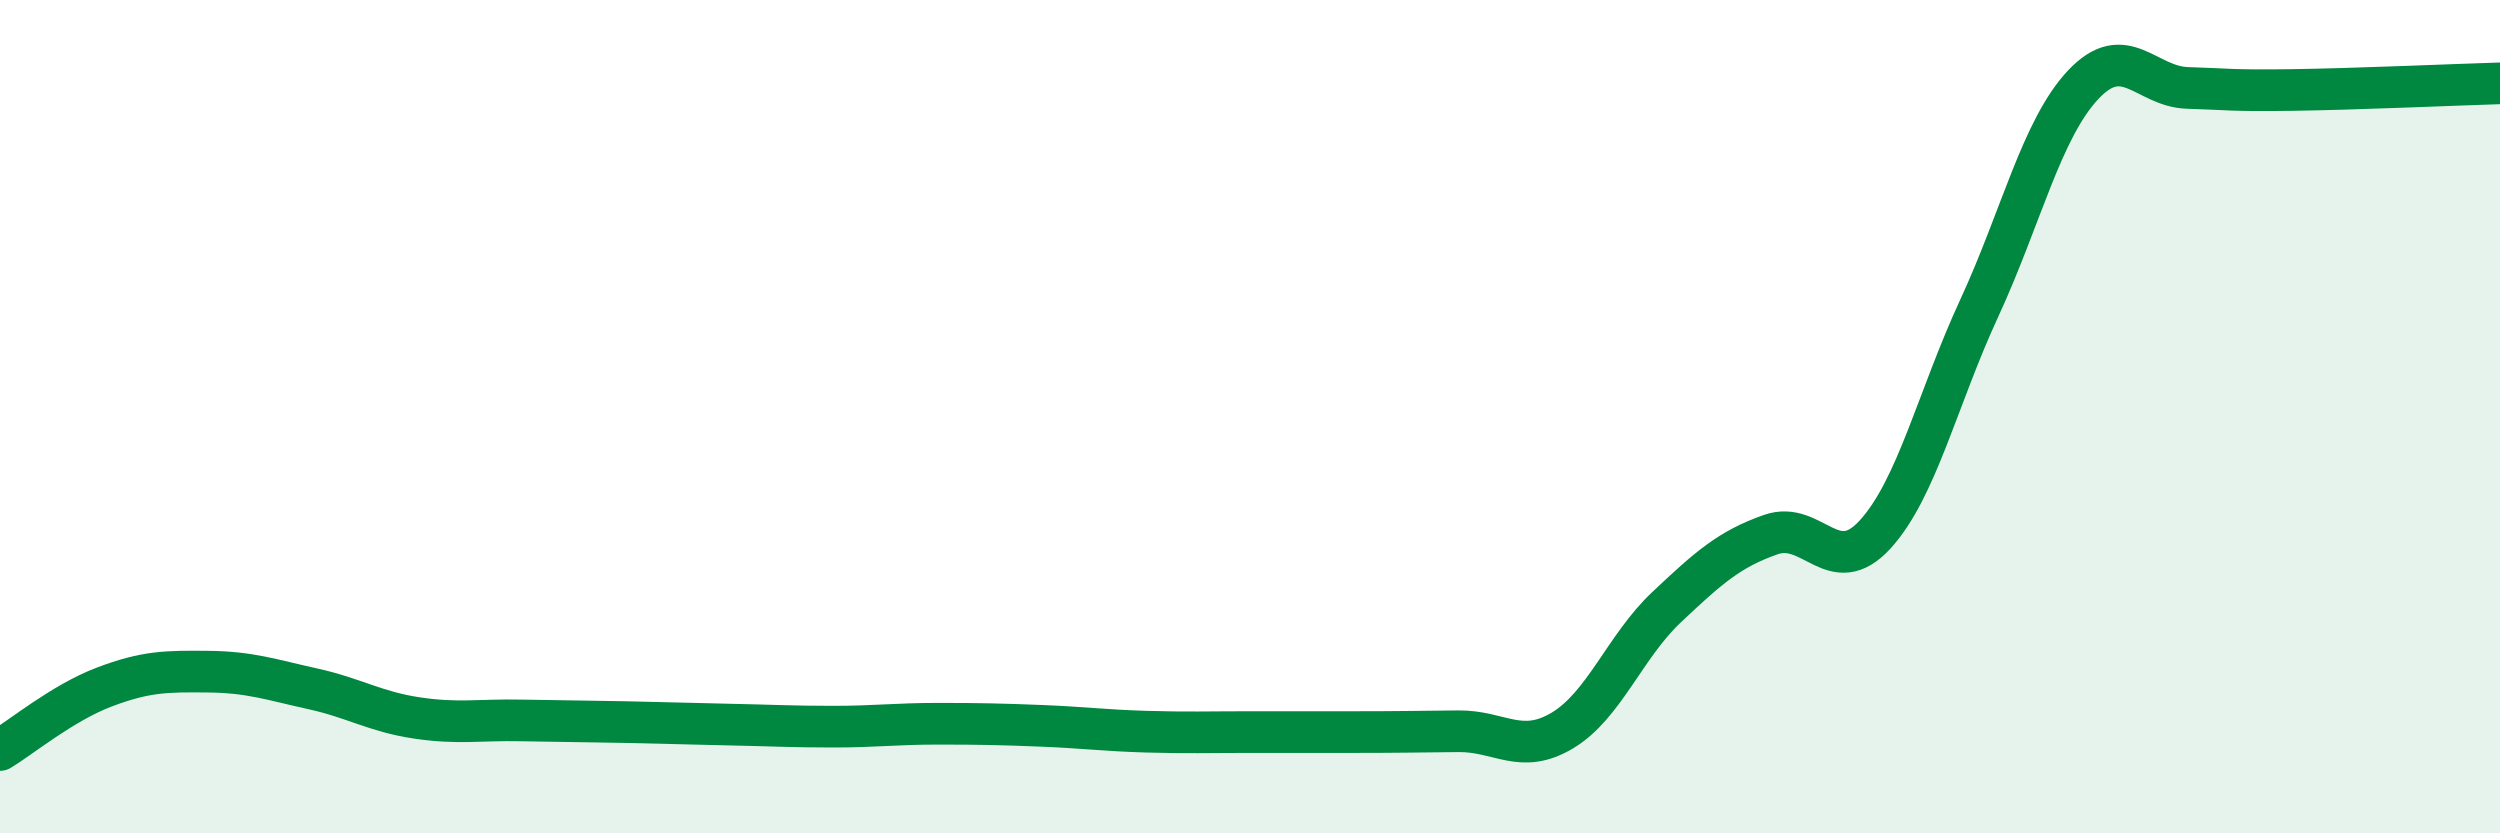 
    <svg width="60" height="20" viewBox="0 0 60 20" xmlns="http://www.w3.org/2000/svg">
      <path
        d="M 0,18 C 0.5,17.7 1.5,16.87 2.5,16.49 C 3.5,16.11 4,16.11 5,16.12 C 6,16.13 6.5,16.31 7.5,16.53 C 8.5,16.75 9,17.08 10,17.23 C 11,17.38 11.5,17.27 12.5,17.29 C 13.5,17.31 14,17.31 15,17.33 C 16,17.35 16.5,17.37 17.5,17.39 C 18.5,17.41 19,17.44 20,17.44 C 21,17.44 21.5,17.37 22.5,17.37 C 23.5,17.37 24,17.38 25,17.42 C 26,17.46 26.5,17.53 27.5,17.56 C 28.5,17.59 29,17.57 30,17.57 C 31,17.57 31.5,17.57 32.5,17.57 C 33.5,17.57 34,17.56 35,17.55 C 36,17.54 36.5,18.13 37.5,17.53 C 38.5,16.93 39,15.51 40,14.57 C 41,13.63 41.5,13.18 42.5,12.83 C 43.5,12.48 44,13.92 45,12.83 C 46,11.74 46.5,9.56 47.5,7.4 C 48.5,5.24 49,3.09 50,2.03 C 51,0.97 51.5,2.08 52.5,2.11 C 53.5,2.14 53.5,2.18 55,2.16 C 56.5,2.14 59,2.03 60,2L60 20L0 20Z"
        fill="#008740"
        opacity="0.1"
        stroke-linecap="round"
        stroke-linejoin="round"
      />
      <path
        d="M 0,18 C 0.5,17.7 1.5,16.87 2.5,16.49 C 3.5,16.11 4,16.11 5,16.12 C 6,16.13 6.5,16.31 7.5,16.53 C 8.5,16.75 9,17.08 10,17.23 C 11,17.38 11.5,17.27 12.5,17.29 C 13.5,17.31 14,17.31 15,17.33 C 16,17.35 16.5,17.37 17.5,17.39 C 18.5,17.41 19,17.44 20,17.44 C 21,17.44 21.5,17.37 22.5,17.37 C 23.5,17.37 24,17.38 25,17.42 C 26,17.46 26.5,17.53 27.5,17.56 C 28.5,17.59 29,17.57 30,17.57 C 31,17.57 31.5,17.57 32.5,17.57 C 33.5,17.57 34,17.56 35,17.55 C 36,17.54 36.5,18.13 37.5,17.53 C 38.5,16.93 39,15.51 40,14.57 C 41,13.63 41.5,13.18 42.5,12.83 C 43.5,12.48 44,13.92 45,12.83 C 46,11.74 46.5,9.56 47.5,7.4 C 48.5,5.24 49,3.09 50,2.03 C 51,0.97 51.5,2.08 52.5,2.11 C 53.5,2.14 53.5,2.18 55,2.16 C 56.5,2.14 59,2.03 60,2"
        stroke="#008740"
        stroke-width="1"
        fill="none"
        stroke-linecap="round"
        stroke-linejoin="round"
      />
    </svg>
  